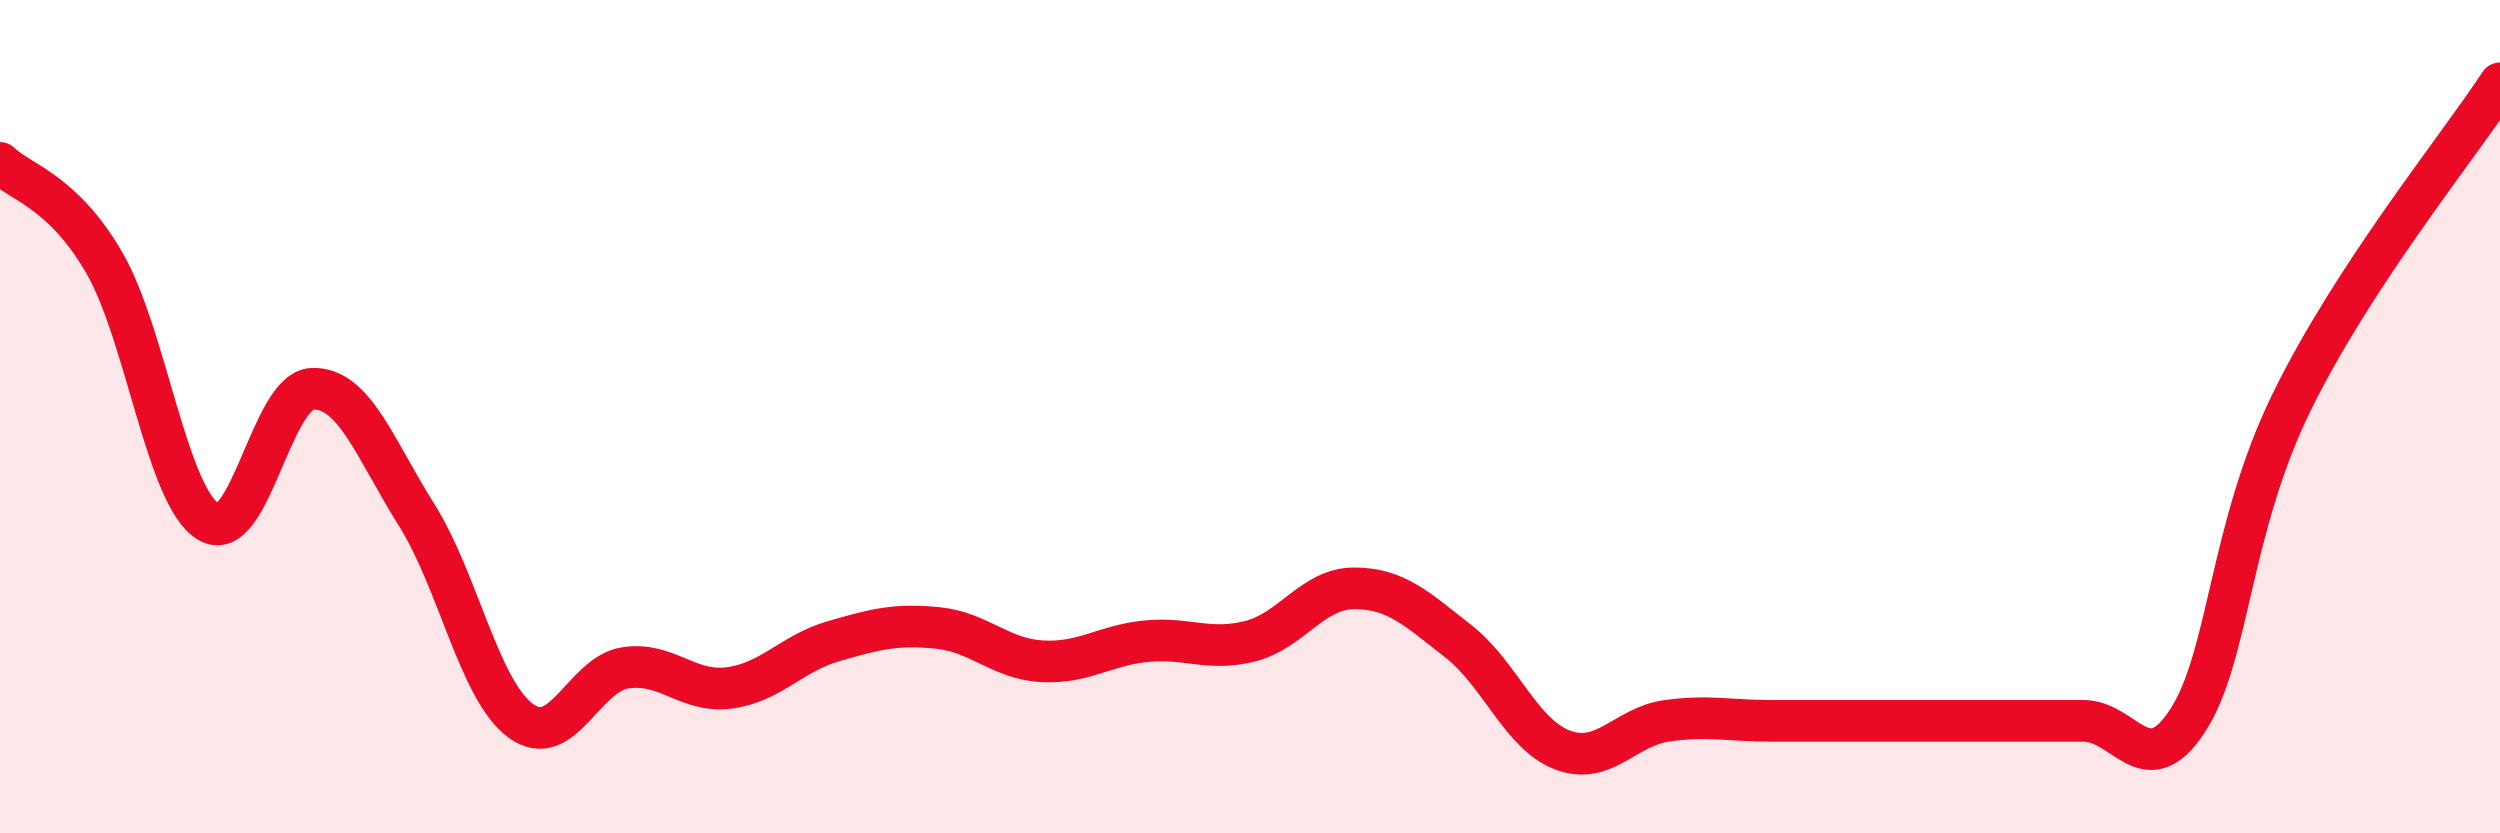 
    <svg width="60" height="20" viewBox="0 0 60 20" xmlns="http://www.w3.org/2000/svg">
      <path
        d="M 0,3.91 C 0.5,4.39 1.5,4.58 2.5,6.3 C 3.5,8.02 4,11.91 5,12.52 C 6,13.13 6.5,9.36 7.5,9.33 C 8.5,9.3 9,10.77 10,12.36 C 11,13.95 11.5,16.57 12.5,17.3 C 13.5,18.03 14,16.19 15,16.03 C 16,15.87 16.5,16.64 17.5,16.51 C 18.5,16.38 19,15.68 20,15.39 C 21,15.1 21.5,14.97 22.5,15.07 C 23.5,15.17 24,15.81 25,15.87 C 26,15.93 26.5,15.49 27.5,15.39 C 28.5,15.29 29,15.64 30,15.39 C 31,15.14 31.5,14.12 32.5,14.12 C 33.5,14.12 34,14.61 35,15.39 C 36,16.17 36.5,17.62 37.5,18 C 38.5,18.38 39,17.44 40,17.3 C 41,17.16 41.5,17.3 42.5,17.3 C 43.5,17.3 44,17.3 45,17.3 C 46,17.3 46.5,17.3 47.5,17.3 C 48.5,17.3 49,17.3 50,17.3 C 51,17.3 51.5,18.83 52.5,17.3 C 53.5,15.77 53.5,12.71 55,9.65 C 56.5,6.59 59,3.53 60,2L60 20L0 20Z"
        fill="#EB0A25"
        opacity="0.1"
        stroke-linecap="round"
        stroke-linejoin="round"
      />
      <path
        d="M 0,3.91 C 0.5,4.39 1.5,4.58 2.5,6.3 C 3.5,8.02 4,11.91 5,12.52 C 6,13.13 6.5,9.36 7.5,9.33 C 8.5,9.3 9,10.77 10,12.36 C 11,13.95 11.5,16.57 12.5,17.3 C 13.5,18.03 14,16.19 15,16.03 C 16,15.87 16.5,16.64 17.5,16.51 C 18.5,16.38 19,15.68 20,15.39 C 21,15.1 21.5,14.97 22.5,15.07 C 23.5,15.17 24,15.81 25,15.87 C 26,15.93 26.5,15.49 27.5,15.39 C 28.5,15.29 29,15.64 30,15.39 C 31,15.14 31.5,14.12 32.5,14.12 C 33.5,14.12 34,14.61 35,15.39 C 36,16.17 36.5,17.62 37.5,18 C 38.5,18.38 39,17.44 40,17.3 C 41,17.16 41.5,17.3 42.5,17.3 C 43.5,17.3 44,17.3 45,17.3 C 46,17.3 46.5,17.3 47.5,17.3 C 48.5,17.3 49,17.3 50,17.3 C 51,17.3 51.5,18.83 52.5,17.3 C 53.5,15.77 53.5,12.71 55,9.65 C 56.5,6.59 59,3.53 60,2"
        stroke="#EB0A25"
        stroke-width="1"
        fill="none"
        stroke-linecap="round"
        stroke-linejoin="round"
      />
    </svg>
  